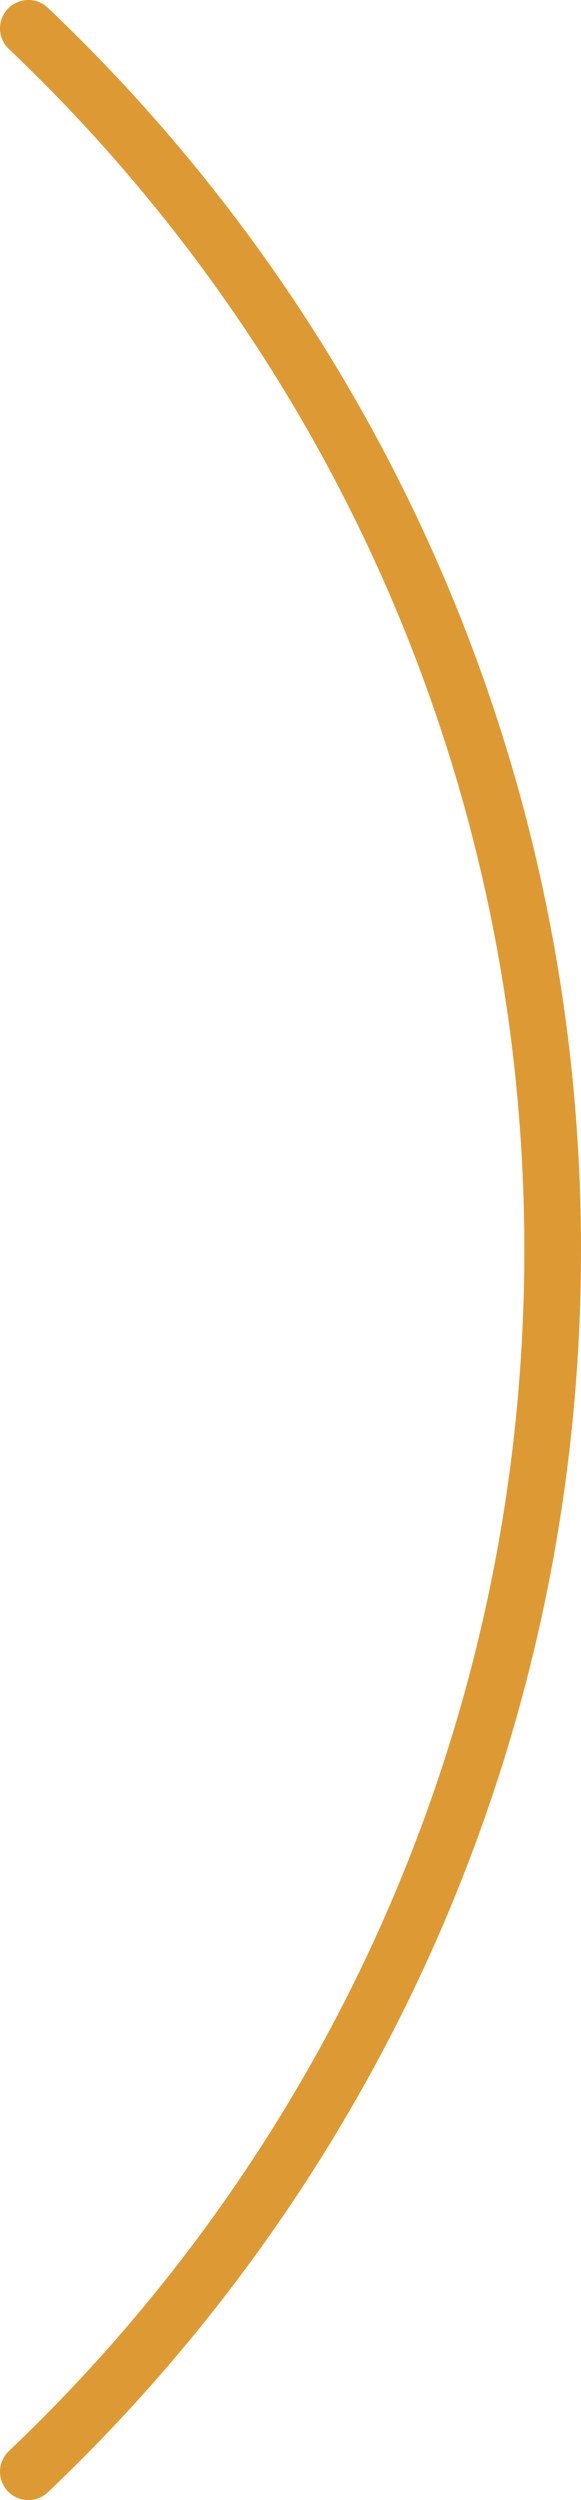<?xml version="1.0" encoding="utf-8"?>
<!-- Generator: Adobe Illustrator 25.0.0, SVG Export Plug-In . SVG Version: 6.00 Build 0)  -->
<svg version="1.1" id="Laag_1" xmlns="http://www.w3.org/2000/svg" xmlns:xlink="http://www.w3.org/1999/xlink" x="0px" y="0px"
	 viewBox="0 0 123 528.57" style="enable-background:new 0 0 123 528.57;" xml:space="preserve">
<style type="text/css">
	.st0{fill:none;stroke:#DD9A34;stroke-width:12;stroke-linecap:round;stroke-miterlimit:10;}
</style>
<path class="st0" d="M6,6c68.37,64.87,111,156.6,111,258.28S74.37,457.69,6,522.57"/>
</svg>
